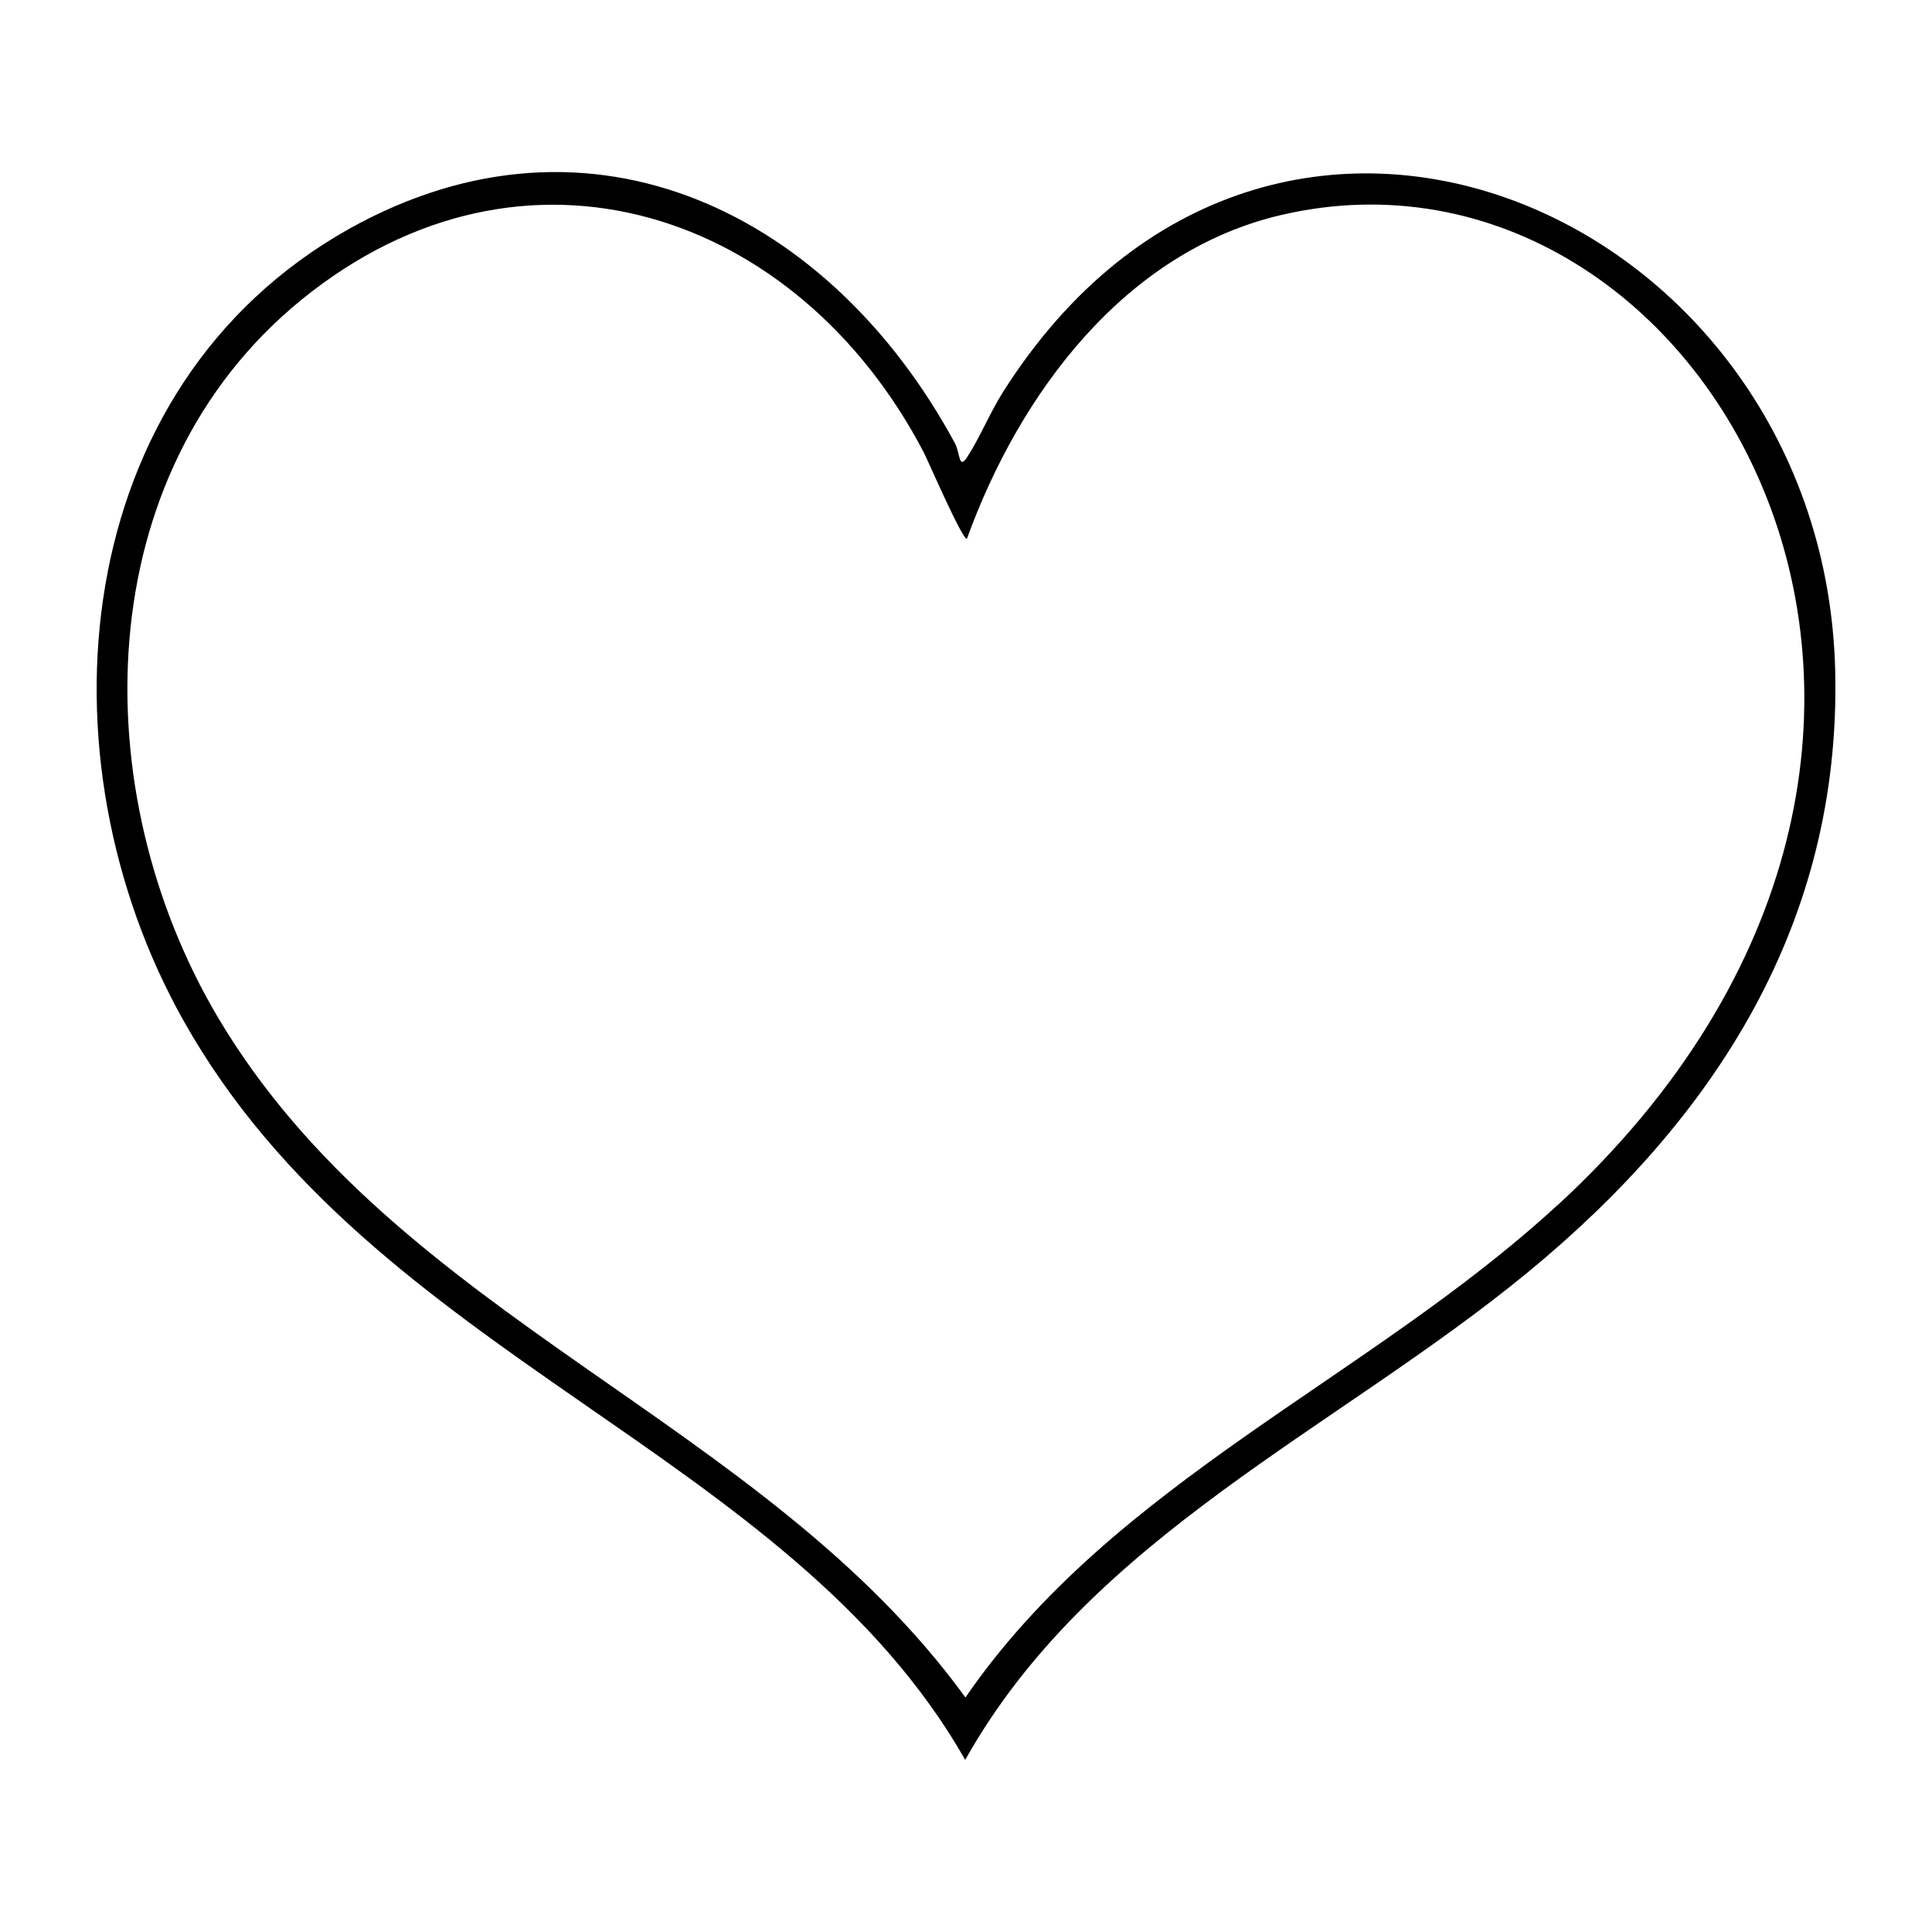 <svg xmlns="http://www.w3.org/2000/svg" viewBox="0 0 1000 1000"><path d="M949.9 347.5C944.5 111 658.1-16.5 519.1 203c-6.7 10.6-11.8 23.2-18.3 33.3-4.7 7.4-3.7-1.7-6.6-7C430.7 111.8 307 48 180.8 118.4 35 200.2 18.4 392 95 528.3c98.4 175.2 313 222 404.6 382.6 64.7-115.5 192-170.9 291-252.2 97-79.7 162.3-180.8 159.3-311.2M805.9 624C708 714 576.6 766.8 499.7 878.6 395 734.4 205.5 682.9 112.8 526.6c-69-116.4-67.6-281.2 43.3-371.5 115.4-93.8 257-45.5 322 79 2.1 4 20.4 46.3 22.4 44.7 27-74.7 81.6-148.8 163-167.6C883.3 60.4 1066.5 384.3 806 624"/></svg>